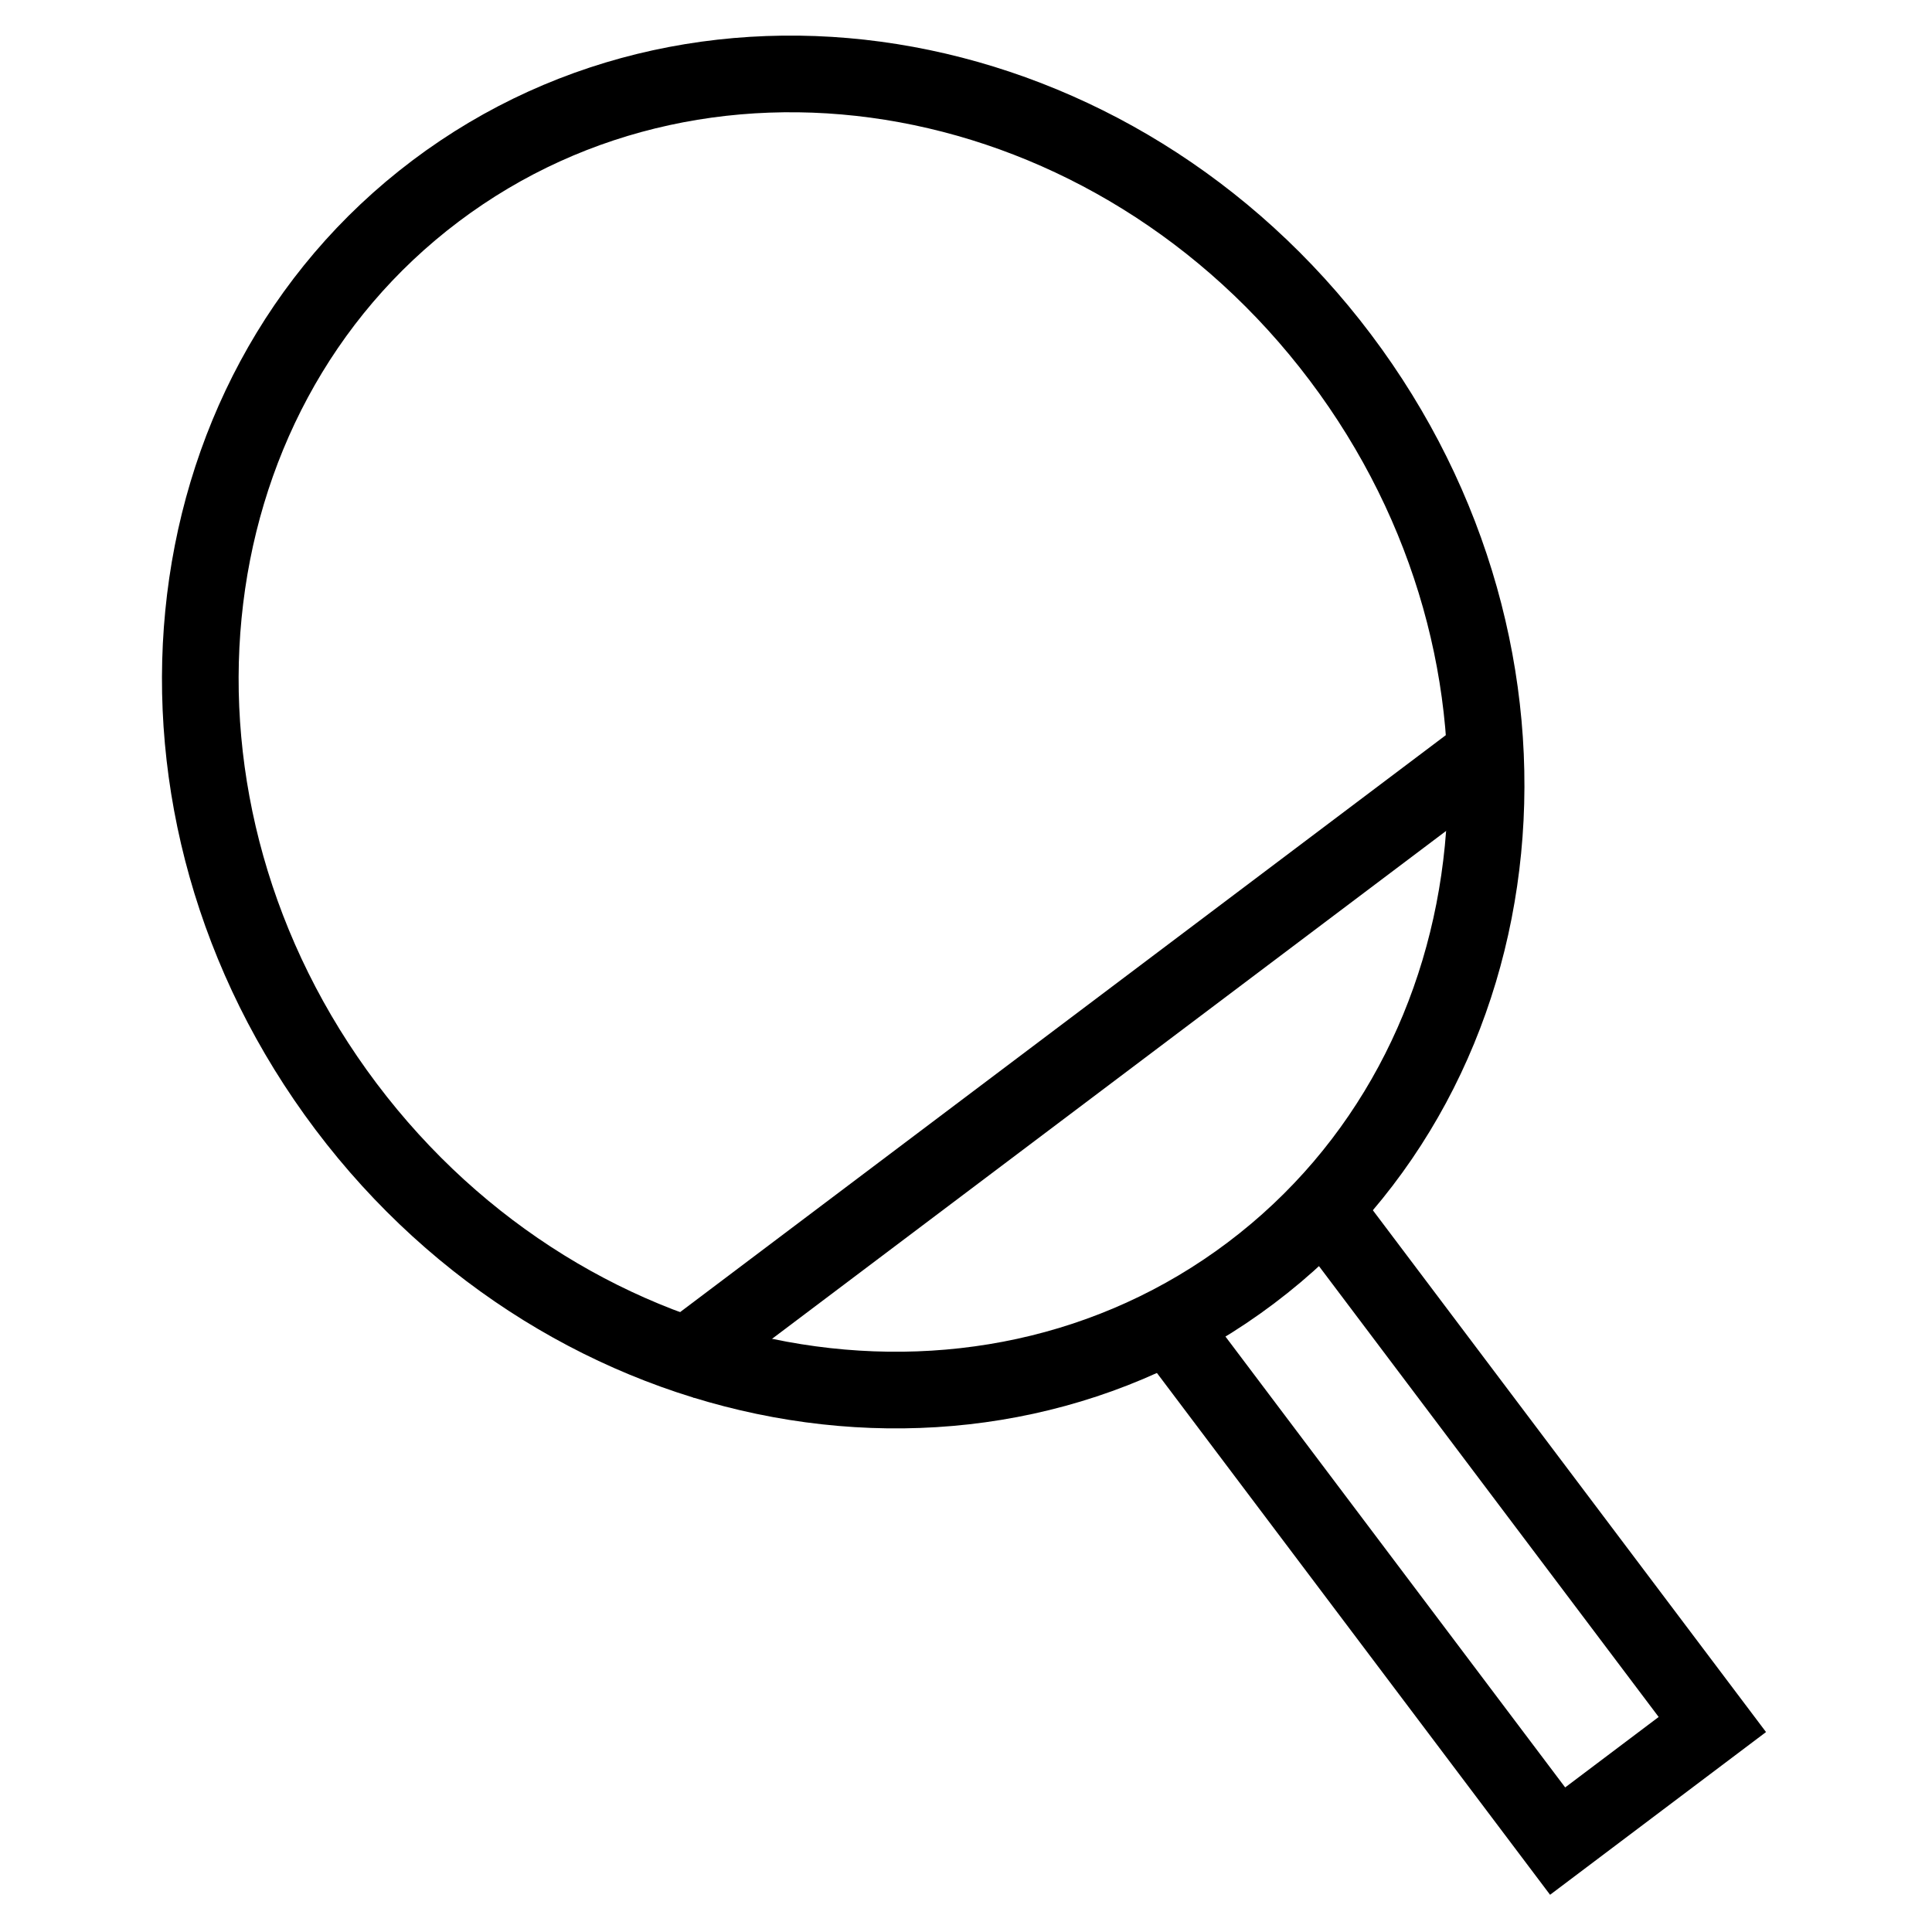 <?xml version="1.0" encoding="UTF-8"?>
<!-- Uploaded to: SVG Repo, www.svgrepo.com, Generator: SVG Repo Mixer Tools -->
<svg width="800px" height="800px" version="1.1" viewBox="144 144 512 512" xmlns="http://www.w3.org/2000/svg">
 <defs>
  <clipPath id="b">
   <path d="m148.09 148.09h503.81v479.91h-503.81z"/>
  </clipPath>
  <clipPath id="a">
   <path d="m339 348h312.9v303.9h-312.9z"/>
  </clipPath>
 </defs>
 <g clip-path="url(#b)">
  <path transform="matrix(6.49 -4.89 4.89 6.49 125.09 295.84)" d="m41 22.091c8.2e-5 12.2-9.088 22.091-20.3 22.091-11.211-2.68e-4 -20.3-9.89-20.3-22.091-8.2e-5 -12.2 9.088-22.091 20.3-22.091 11.211-1.1604e-4 20.3 9.89 20.3 22.091" fill="none" stroke="#000000" stroke-width="2.5"/>
 </g>
 <path transform="matrix(6.49 -4.89 4.89 6.49 125.09 295.84)" d="m4.991 35.25 31.01-1.54e-4" fill="none" stroke="#000000" stroke-linecap="square" stroke-width="2.5"/>
 <g clip-path="url(#a)">
  <path transform="matrix(6.49 -4.89 4.89 6.49 125.09 295.84)" d="m17.542 44.046-1.83e-4 20.954 6.318-2.68e-4 -1.35e-4 -21.238" fill="none" stroke="#000000" stroke-width="2.5"/>
 </g>
</svg>